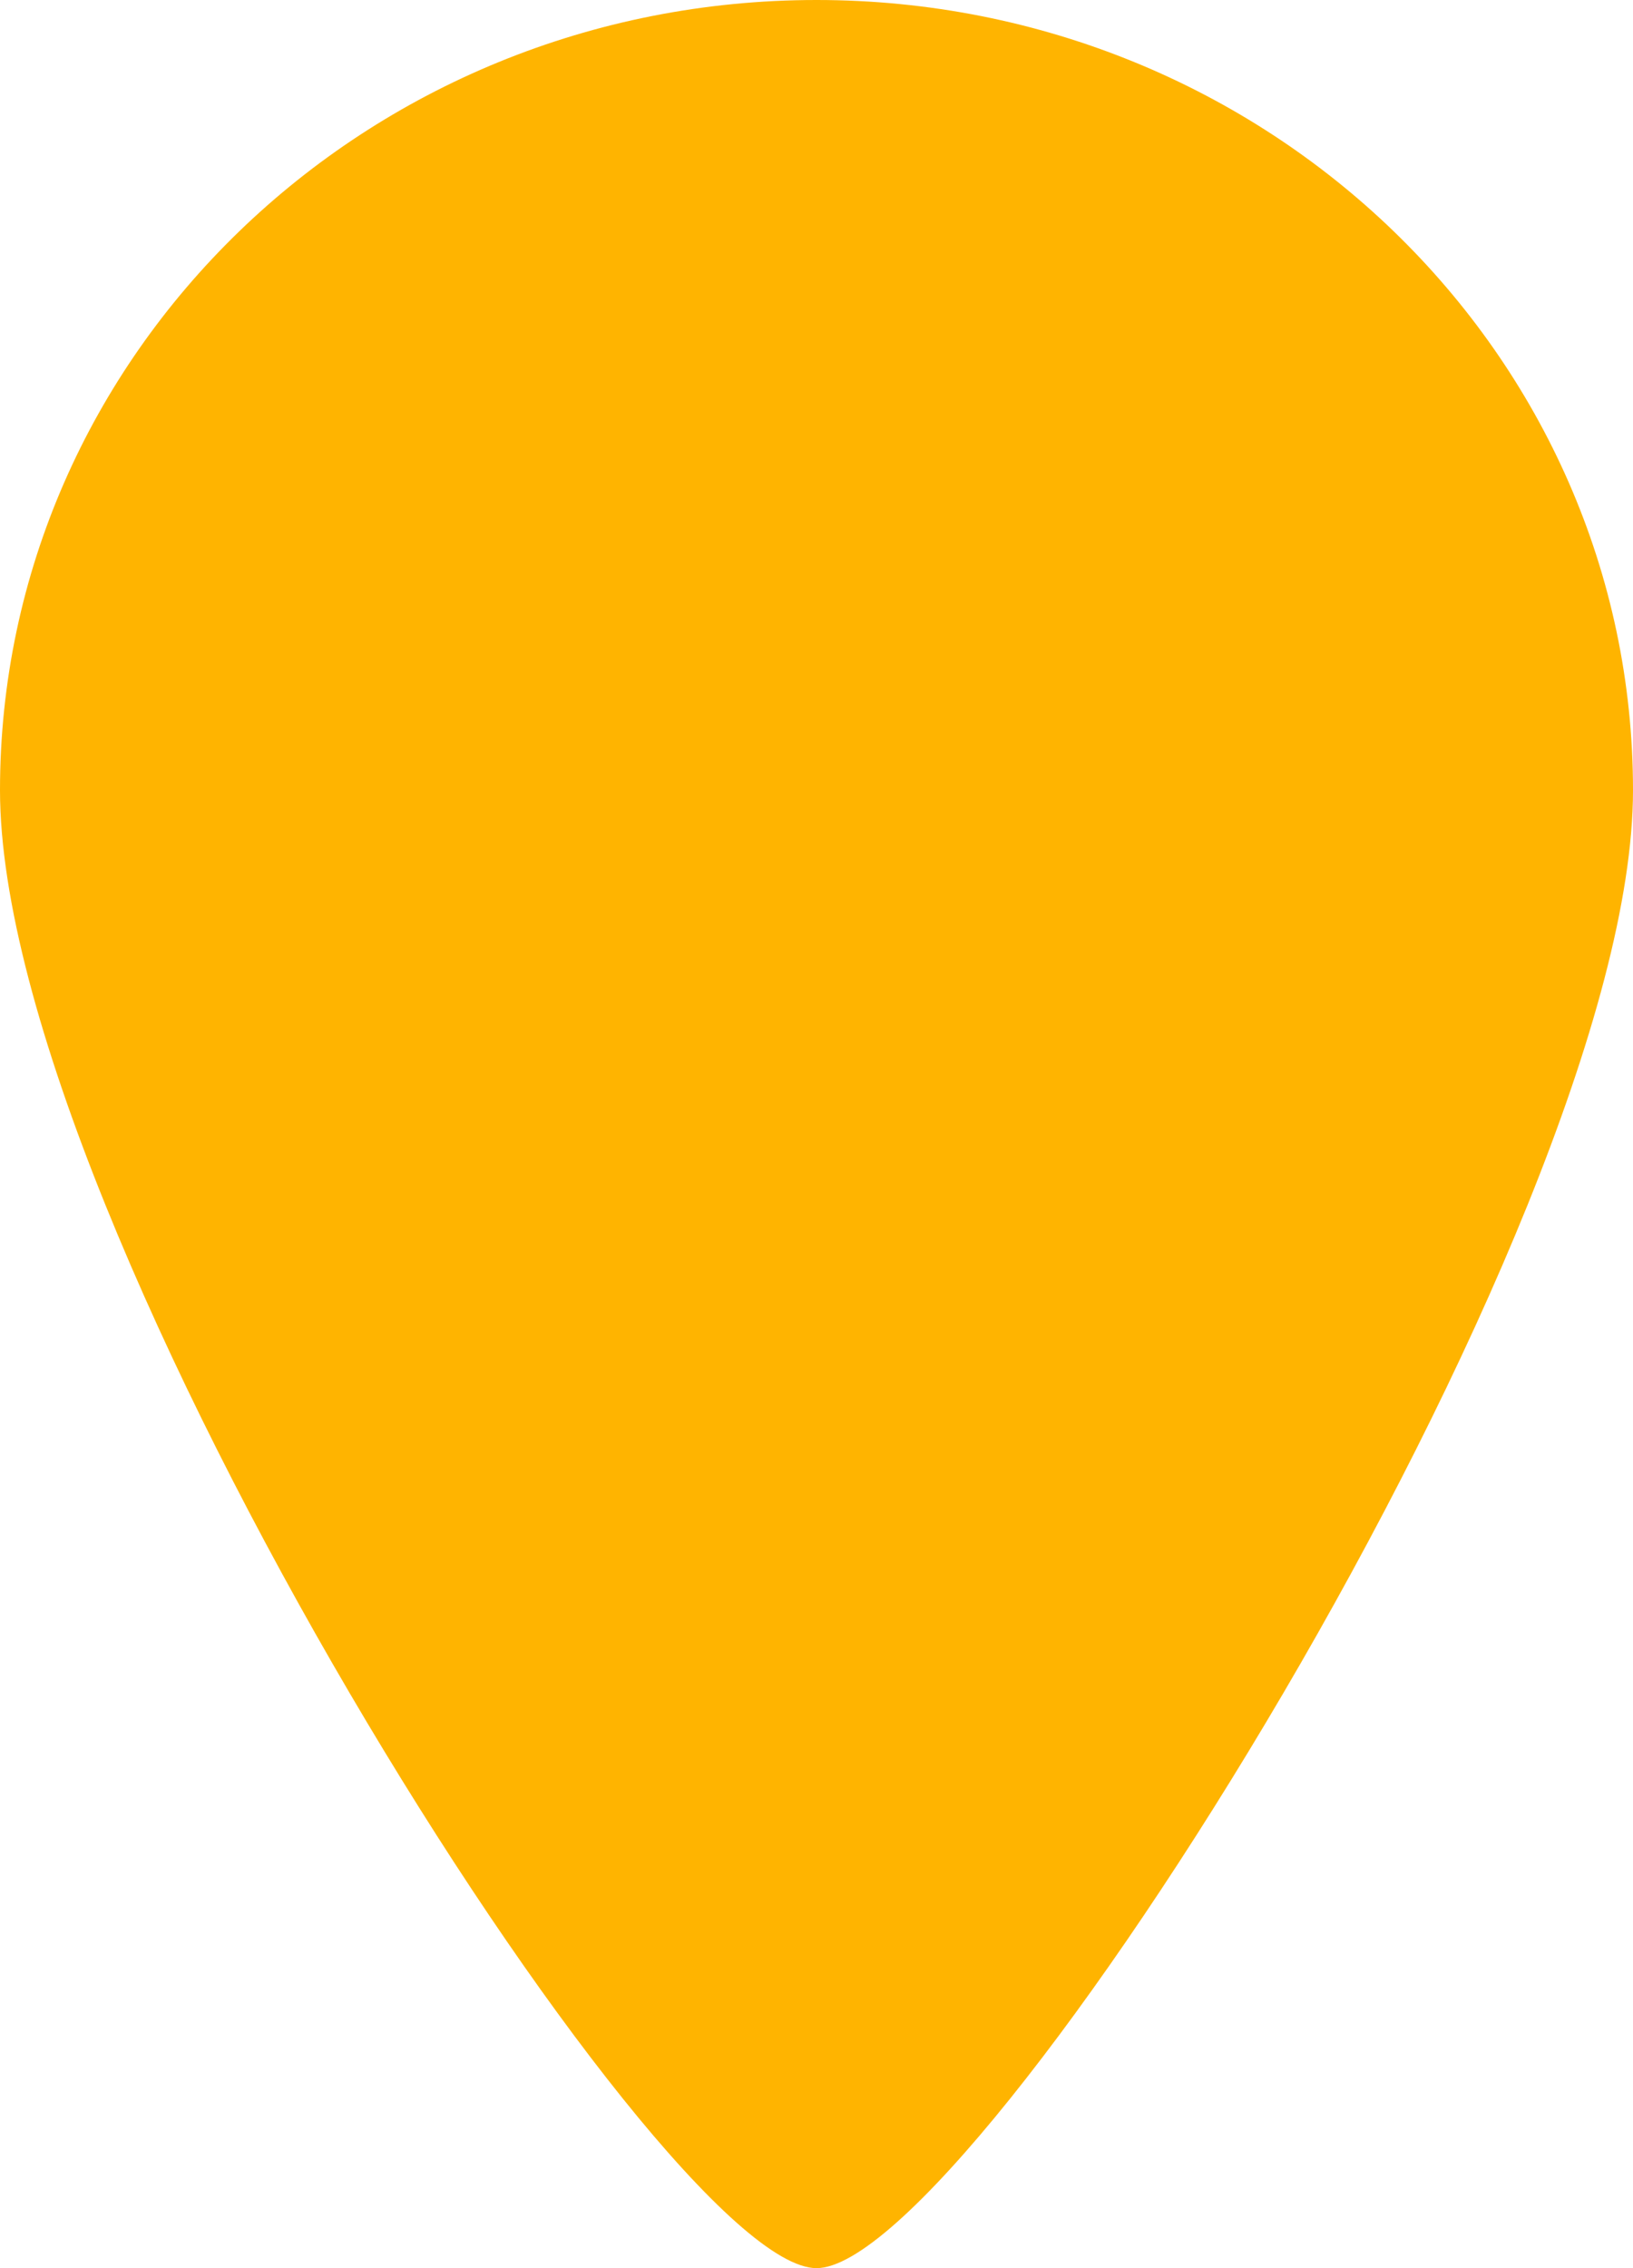 <svg width="18" height="25" viewBox="0 0 18 25" fill="none" xmlns="http://www.w3.org/2000/svg">
<path d="M9 0C4.029 0 0 3.899 0 8.71C0 13.52 7.273 25 9 25C10.727 25 18 13.52 18 8.71C18 3.899 13.97 0 9 0Z" fill="#FFB400"/>
</svg>
